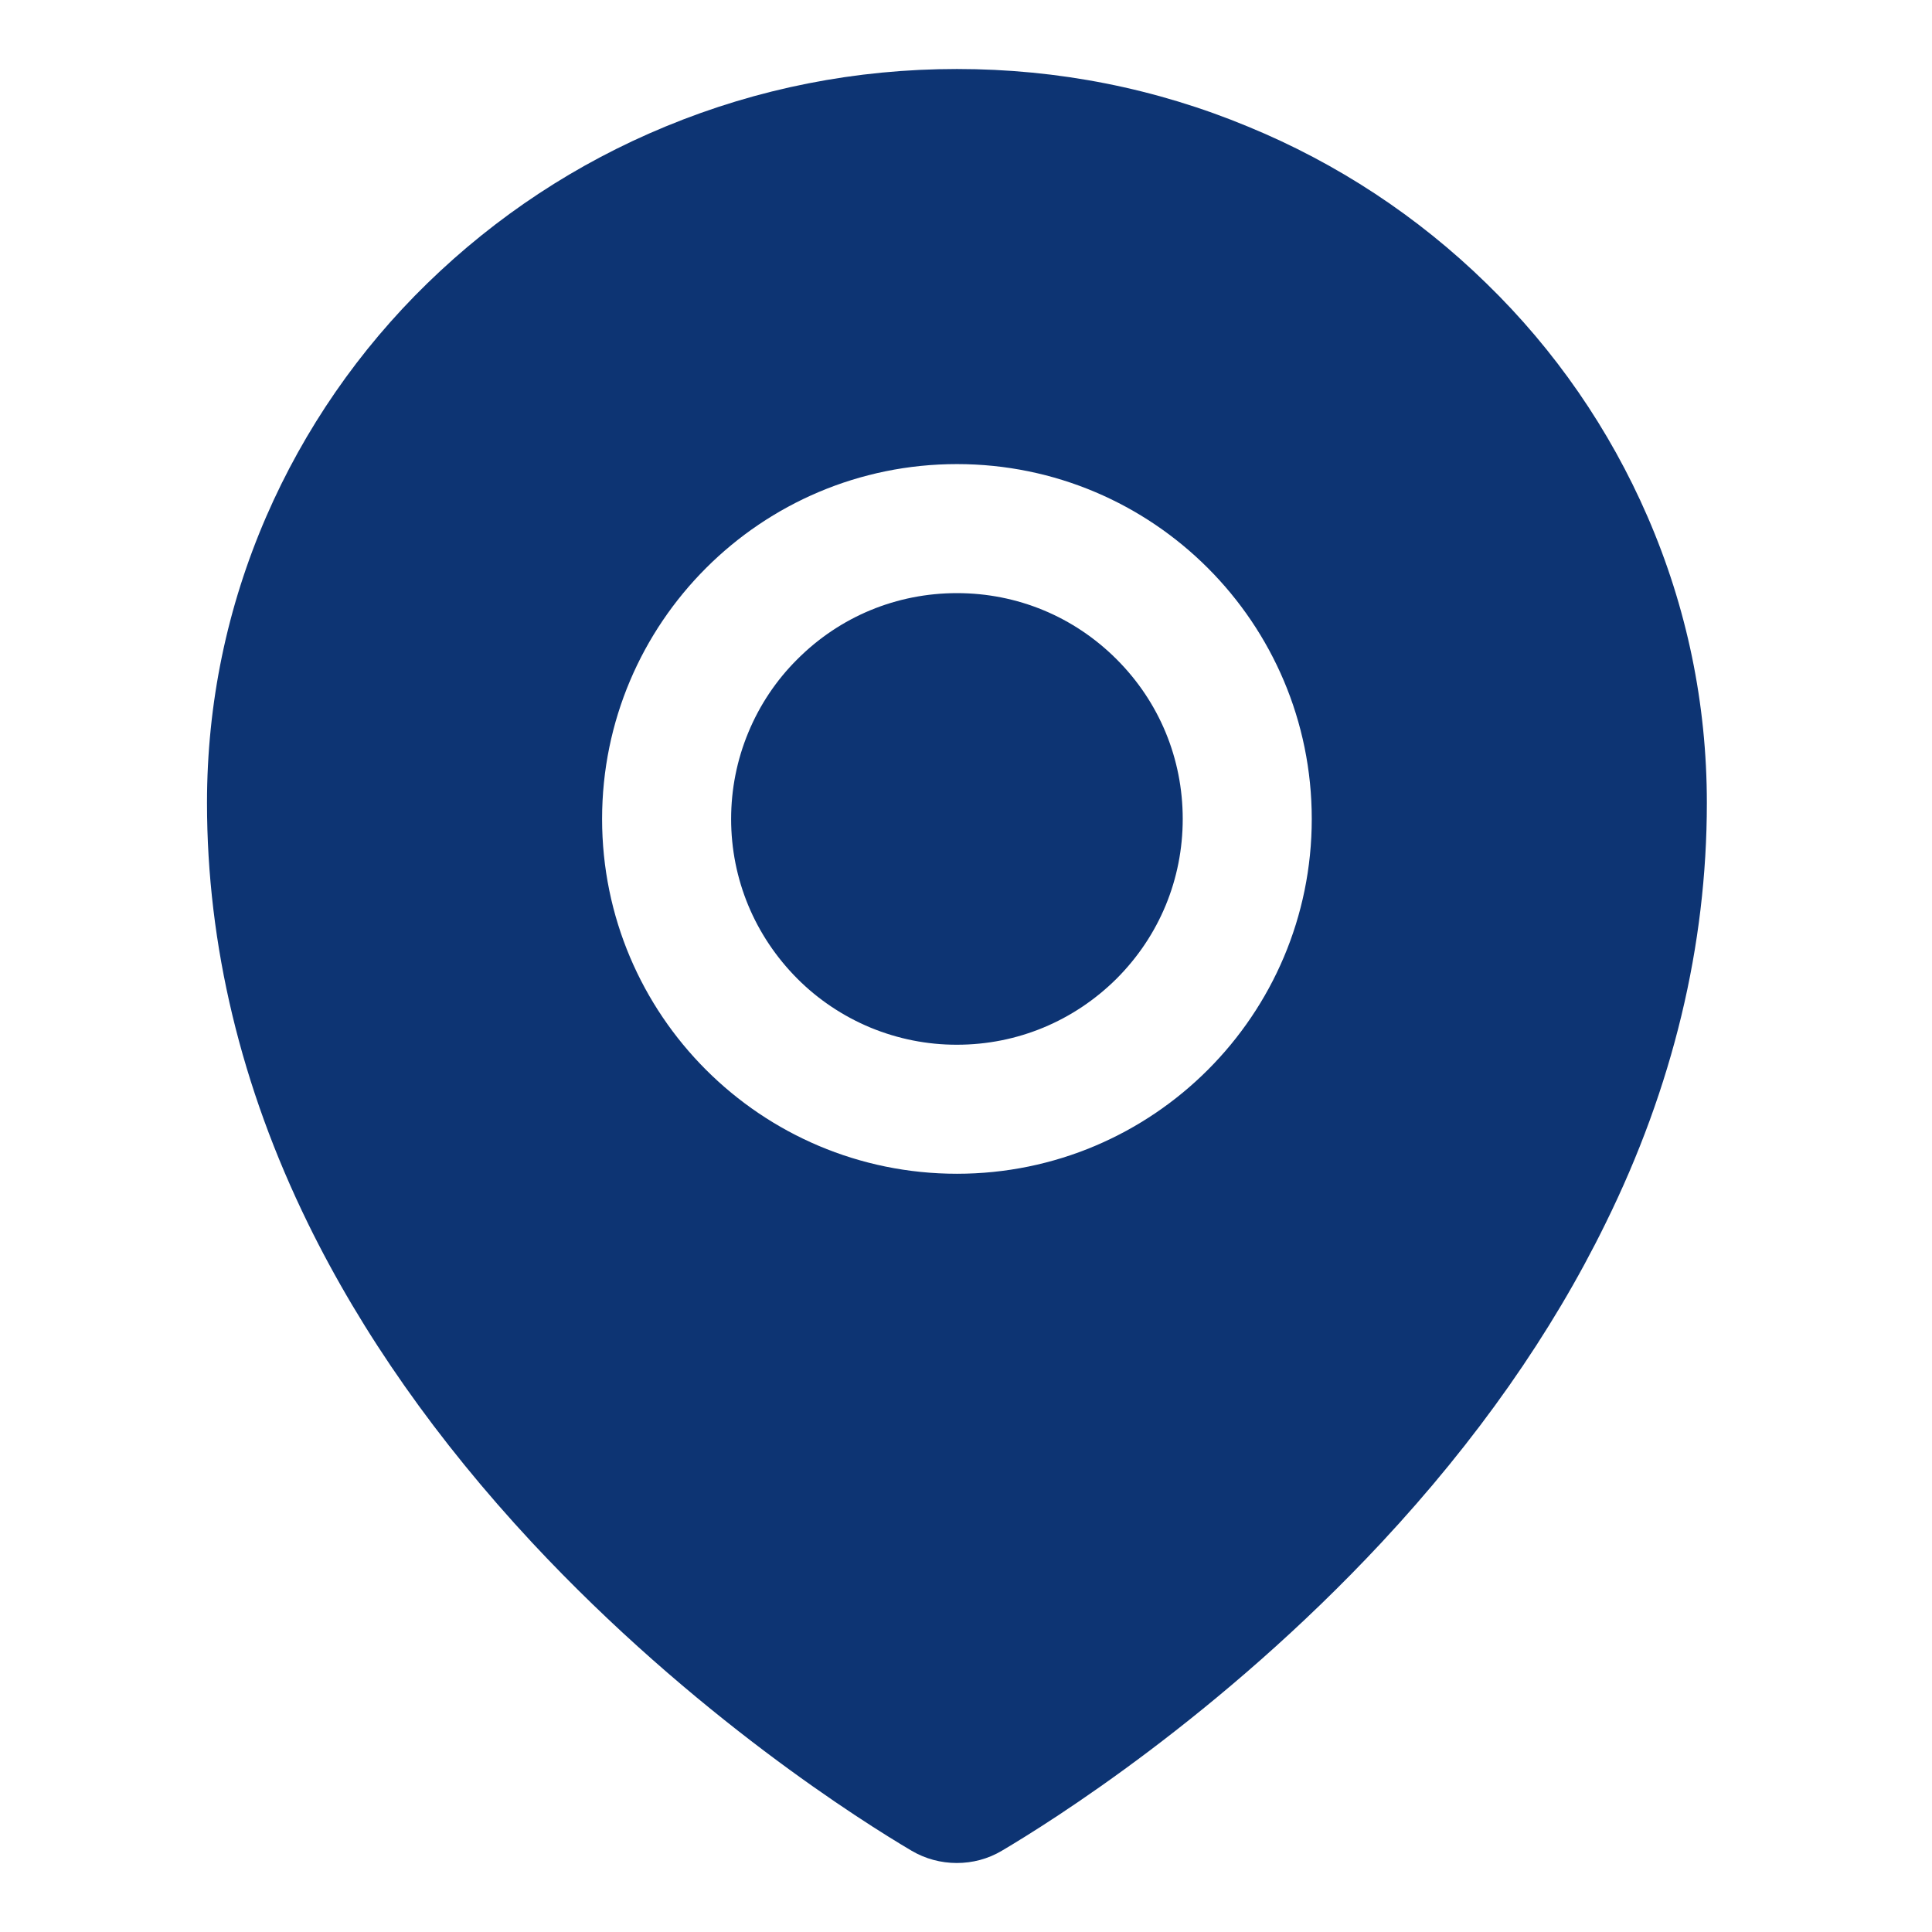 <svg width="28" height="28" viewBox="0 0 28 28" fill="none" xmlns="http://www.w3.org/2000/svg">
<path d="M13.869 8.596C12.995 8.596 12.174 8.935 11.555 9.555C11.25 9.858 11.009 10.219 10.845 10.616C10.68 11.013 10.596 11.439 10.596 11.869C10.596 12.742 10.938 13.563 11.555 14.183C11.858 14.487 12.219 14.728 12.616 14.893C13.013 15.057 13.439 15.142 13.869 15.141C14.742 15.141 15.563 14.799 16.183 14.183C16.802 13.563 17.141 12.742 17.141 11.869C17.141 10.995 16.802 10.174 16.183 9.555C15.563 8.935 14.742 8.596 13.869 8.596ZM23.878 7.489C23.328 6.221 22.535 5.072 21.544 4.109C20.549 3.136 19.377 2.365 18.09 1.836C16.752 1.28 15.332 1 13.869 1C12.405 1 10.985 1.28 9.647 1.833C8.353 2.367 7.193 3.133 6.193 4.106C5.203 5.07 4.41 6.218 3.859 7.486C3.289 8.801 3 10.197 3 11.635C3 13.698 3.494 15.752 4.464 17.732C5.244 19.325 6.334 20.876 7.707 22.352C10.053 24.87 12.513 26.41 13.211 26.822C13.409 26.939 13.636 27 13.866 27C14.094 27 14.319 26.942 14.52 26.822C15.218 26.41 17.678 24.87 20.025 22.352C21.398 20.879 22.488 19.325 23.268 17.732C24.244 15.755 24.737 13.703 24.737 11.638C24.737 10.2 24.448 8.804 23.878 7.489ZM13.869 17.011C11.029 17.011 8.726 14.709 8.726 11.869C8.726 9.029 11.029 6.726 13.869 6.726C16.709 6.726 19.011 9.029 19.011 11.869C19.011 14.709 16.709 17.011 13.869 17.011Z" fill="#0D3473"/>
</svg>
